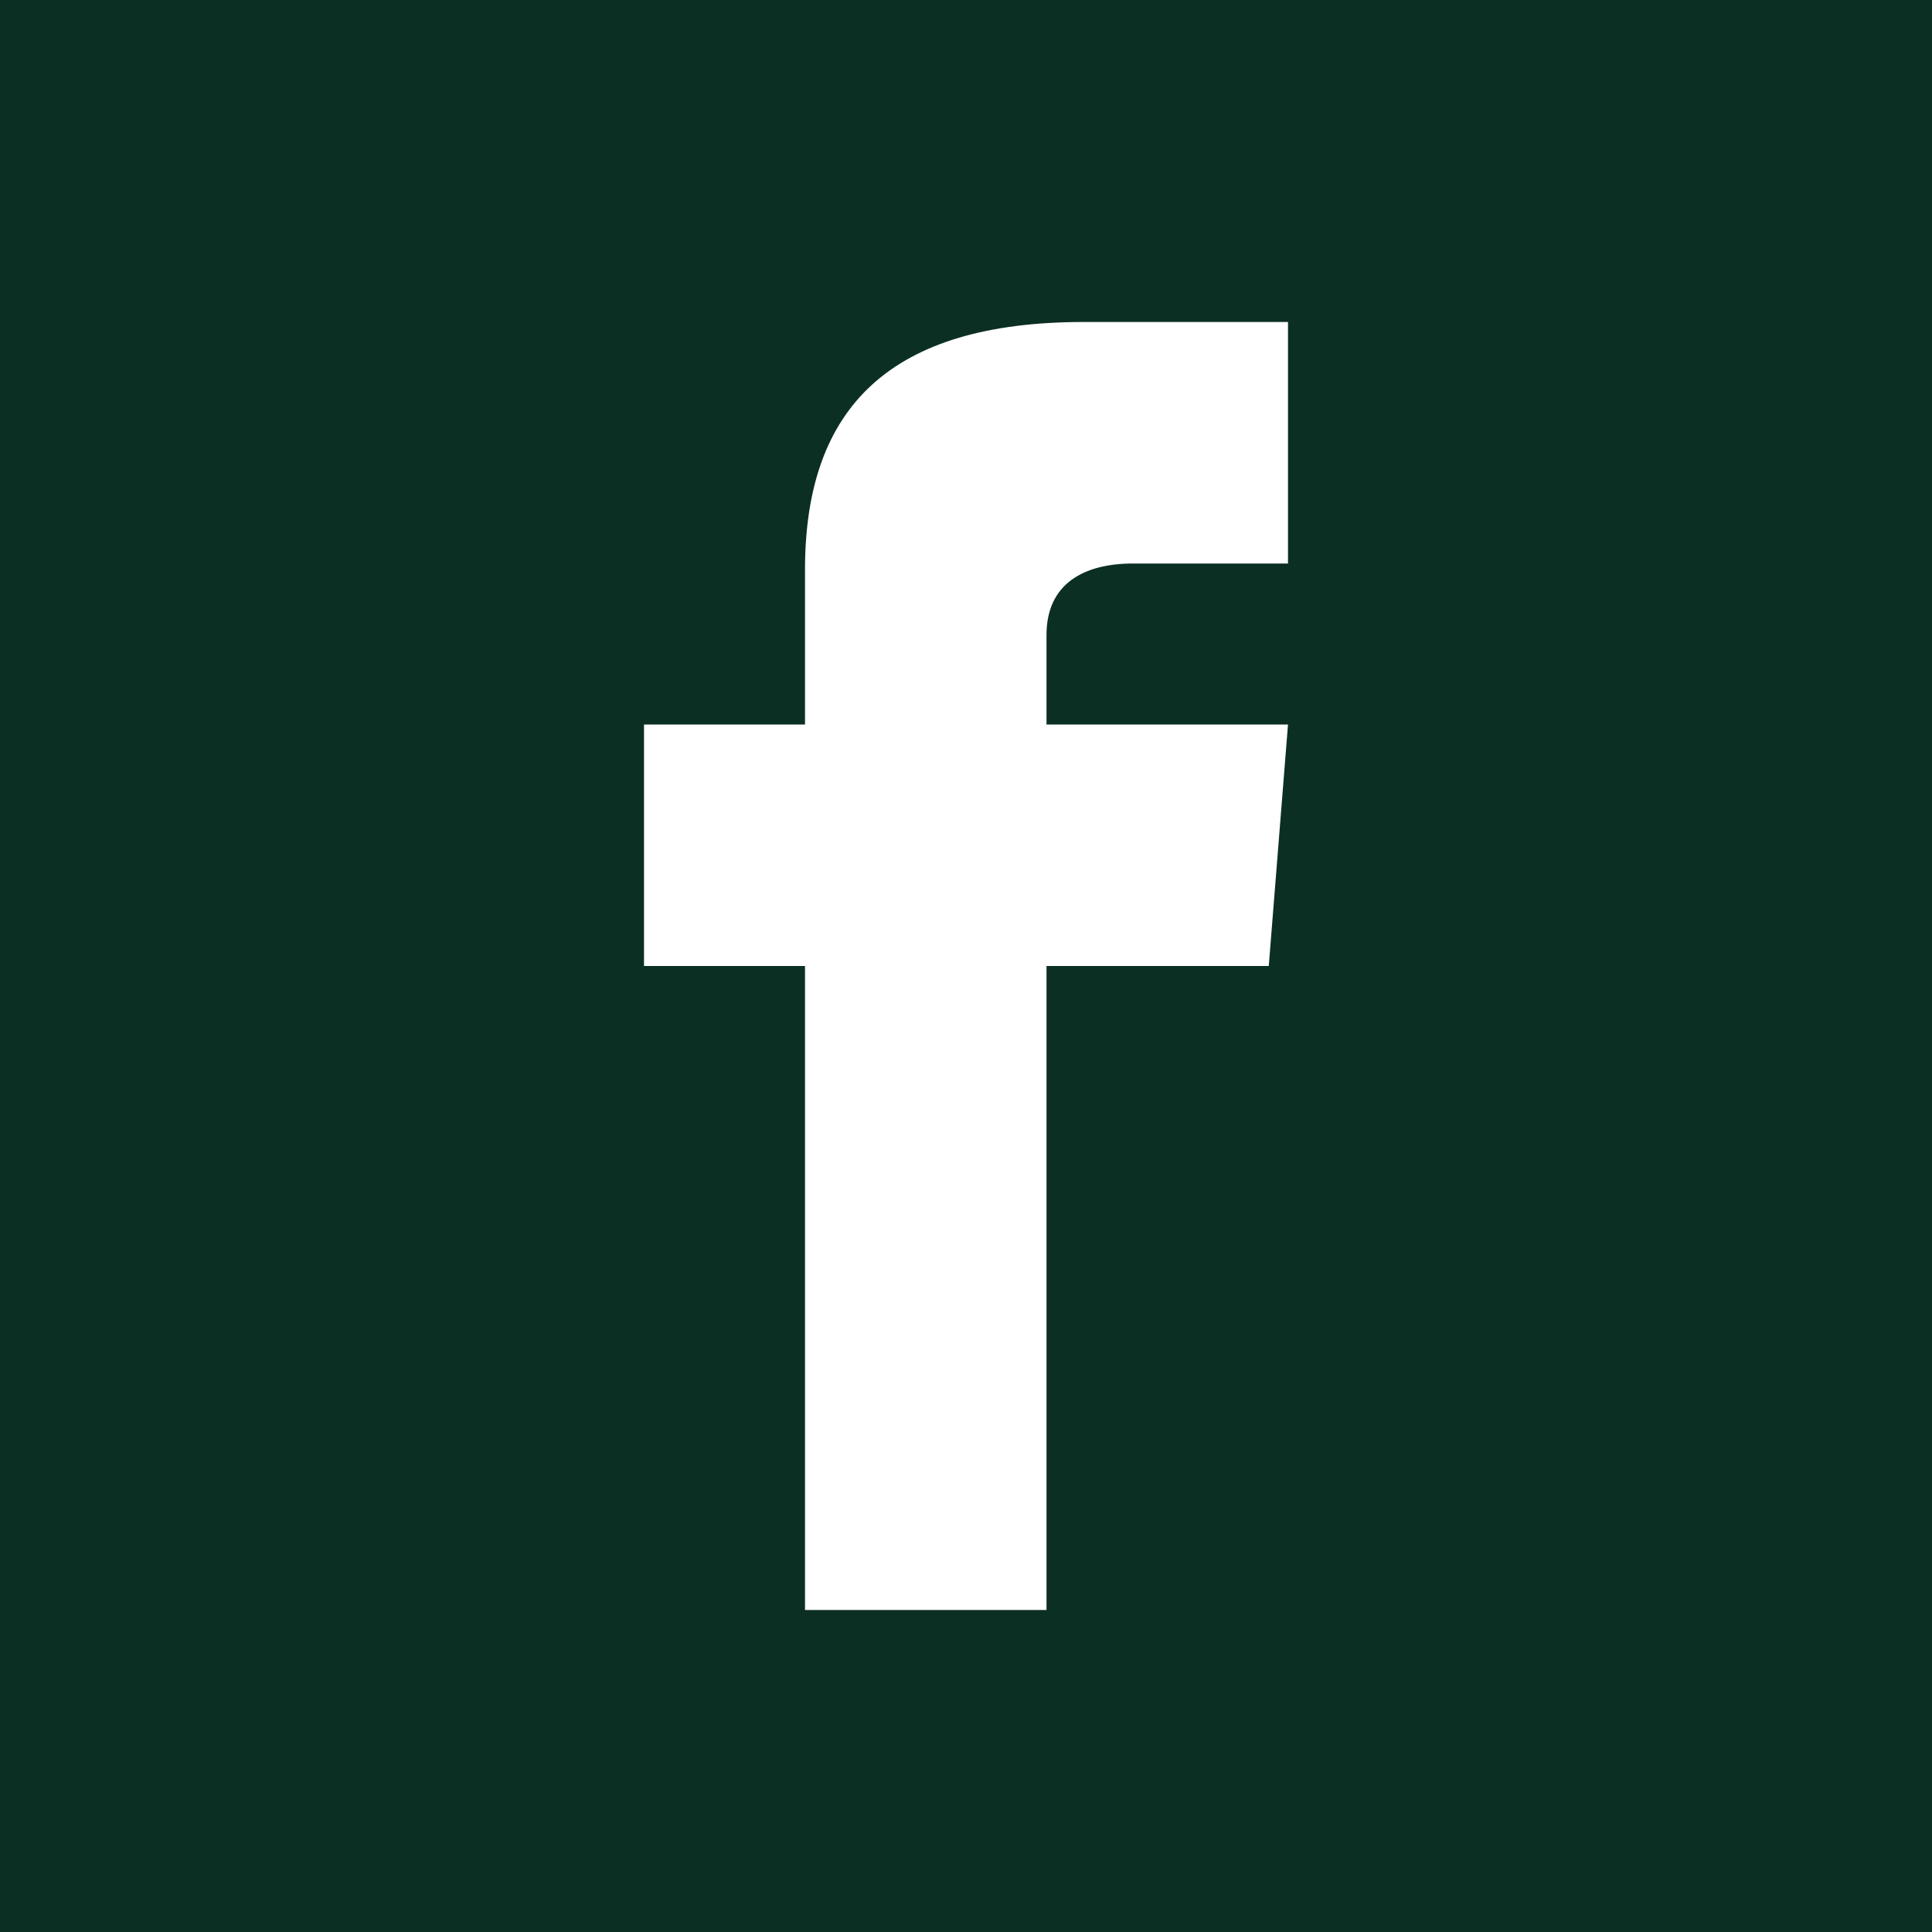 <svg xmlns="http://www.w3.org/2000/svg" width="42" height="42" viewBox="0 0 42 42">
  <path id="Tracé_397" data-name="Tracé 397" d="M0,0V42H42V0ZM28,12.25H24.635c-1.078,0-1.885.441-1.885,1.556V15.75H28L27.582,21H22.75V35H17.5V21H14V15.75h3.5V12.385C17.5,8.846,19.362,7,23.557,7H28Z" fill="#0c2f23"/>
</svg>
